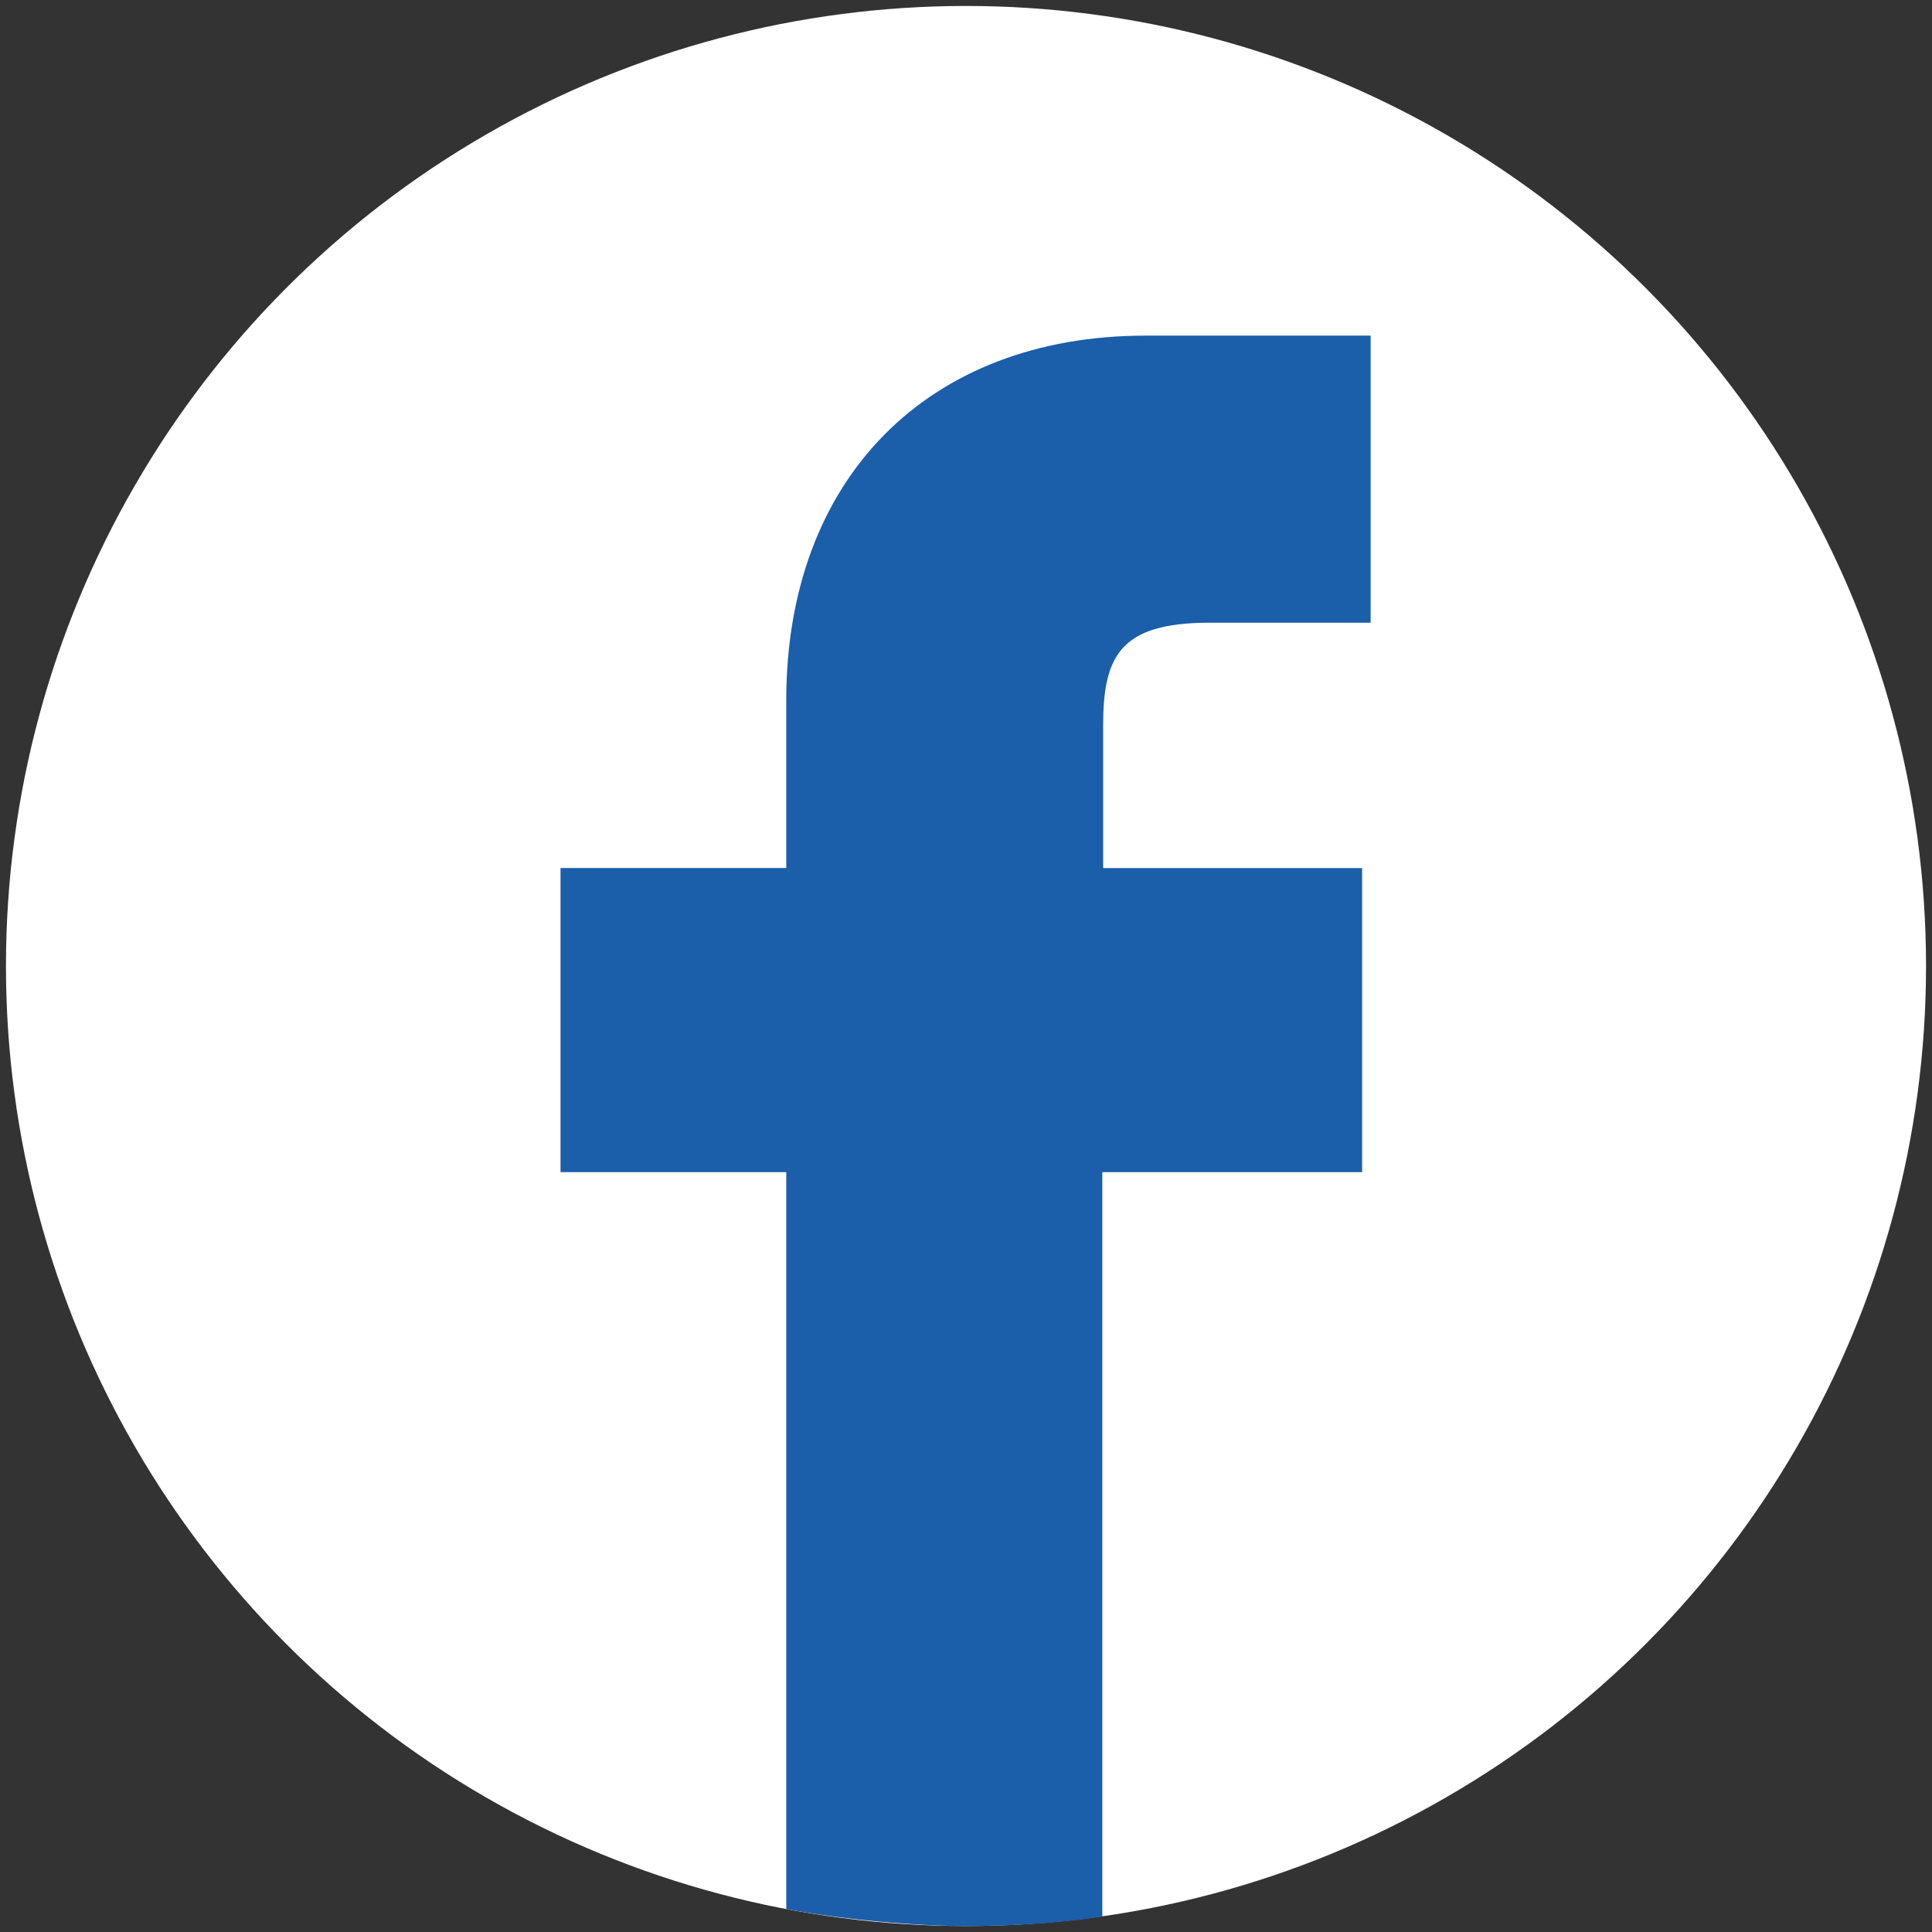 <?xml version="1.0" encoding="UTF-8"?>
<svg id="Calque_1" xmlns="http://www.w3.org/2000/svg" version="1.1" viewBox="0 0 226.8 226.8" width="90px" height="90px">
  <rect x="0" y="0" width="226.8" height="226.8" fill="#333333" stroke="none"/>
  <defs>
    <style>
      .st0 {
        fill: #fff;
      }

      .st1 {
        fill: #1b5ea9;
      }
    </style>
  </defs>
  <circle class="st0" cx="113.4" cy="113.4" r="112.7"/>
  <path class="st1" d="M129.5,85.2v16.7h30.4v35.7h-30.5v87.4c-5.3.8-10.7,1.1-16.1,1.1s-14.2-.7-21-2v-86.5h-26.5v-35.7h26.5v-19.7c0-26,16.6-42.8,42.2-42.8h26.4v33.7h-18.9c-10.6,0-12.5,4-12.5,12.1Z"/>
</svg>